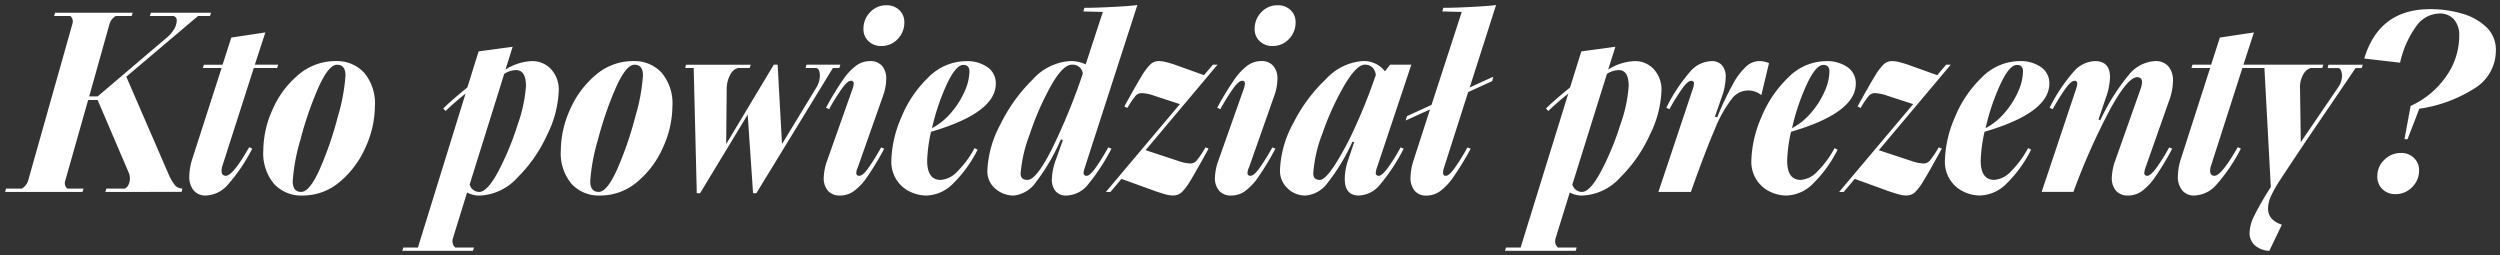<?xml version="1.0" encoding="UTF-8"?> <svg xmlns="http://www.w3.org/2000/svg" width="302.693" height="30.895" viewBox="0 0 302.693 30.895"><rect x="0" y="0" width="302.693" height="30.895" fill="#333333" stroke="none"/><path id="Union_12" data-name="Union 12" d="M272.362,29.078a2,2,0,0,1-.619-1.518,4.9,4.9,0,0,1,.542-2,35.829,35.829,0,0,1,2.03-3.519L273.54,7.626h-2.666l-3.782,11.78a1.934,1.934,0,0,0-.124.651q0,.621.527.62.837,0,2.821-3.471l.372.186a21.258,21.258,0,0,1-2.992,4.4,3.683,3.683,0,0,1-2.619,1.272,1.847,1.847,0,0,1-1.488-.62,2.6,2.6,0,0,1-.527-1.736,7.3,7.3,0,0,1,.373-2.107l3.533-10.976h-2.263l.123-.4h2.263l1.054-3.285,4.124-.621L271,7.223h9.672l-.124.4h-1.395a1.482,1.482,0,0,0-.915.806,3,3,0,0,0-.387,1.644l.093,6.54.31-.464L282.5,9.92a2.417,2.417,0,0,0,.434-1.363,1.578,1.578,0,0,0-.109-.6.511.511,0,0,0-.325-.327h-1.3l.093-.4h4.154l-.123.4h-.743l-5.983,8.8q-2.2,3.286-3.069,4.619a15.384,15.384,0,0,0-1.21,2.124,3.743,3.743,0,0,0-.34,1.472q0,1.4,1.674,1.952l-1.519,3.163A2.81,2.81,0,0,1,272.362,29.078Zm-90.767.682.124-.4h1.767l5.766-18.631a30.408,30.408,0,0,0-2.418,2.107l-.279-.309q.963-.963,2.914-2.542l1.364-4.37,4.123-.56-.868,2.76a6.378,6.378,0,0,1,3.193-1.024,3.072,3.072,0,0,1,2.325.977,3.643,3.643,0,0,1,.931,2.619,12.987,12.987,0,0,1-1.4,5.316,17.37,17.37,0,0,1-3.61,5.194,6.538,6.538,0,0,1-4.542,2.17,3.065,3.065,0,0,1-1.55-.373l-1.706,5.517a1.215,1.215,0,0,0-.062.436.943.943,0,0,0,.341.713h2.263l-.124.4ZM193.933,8.339l-4.185,13.393a1.224,1.224,0,0,0,1.147.9q.991,0,2.325-2.495a33.771,33.771,0,0,0,2.34-5.656A17.368,17.368,0,0,0,196.568,9.8q0-1.921-1.209-1.921A2.7,2.7,0,0,0,193.933,8.339ZM48.081,29.76l.124-.4h1.767l5.766-18.631a30.407,30.407,0,0,0-2.418,2.107l-.279-.309q.963-.963,2.914-2.542l1.364-4.37,4.123-.56-.868,2.76a6.379,6.379,0,0,1,3.193-1.024,3.074,3.074,0,0,1,2.326.977,3.643,3.643,0,0,1,.93,2.619,13,13,0,0,1-1.4,5.316A17.373,17.373,0,0,1,62.016,20.9a6.538,6.538,0,0,1-4.542,2.17,3.066,3.066,0,0,1-1.55-.373L54.219,28.21a1.215,1.215,0,0,0-.062.436.943.943,0,0,0,.341.713h2.264l-.124.4ZM60.419,8.339,56.234,21.732a1.224,1.224,0,0,0,1.147.9q.991,0,2.325-2.495a33.77,33.77,0,0,0,2.34-5.656A17.368,17.368,0,0,0,63.054,9.8q0-1.921-1.209-1.921A2.7,2.7,0,0,0,60.419,8.339Zm66.757,14.2a2.222,2.222,0,0,1-.449-1.488,7.479,7.479,0,0,1,.5-2.355l.837-2.357-.248-.061a24.394,24.394,0,0,1-2.991,5.13,3.744,3.744,0,0,1-2.713,1.66,3.356,3.356,0,0,1-2.218-.823,2.745,2.745,0,0,1-.976-2.216,12.841,12.841,0,0,1,1.565-5.549,19.651,19.651,0,0,1,3.891-5.426,6.655,6.655,0,0,1,4.495-2.264,4.088,4.088,0,0,1,1.953.4L132.9.837,130.54.776l.124-.435q1.27,0,3.41-.108T137.081,0l-6.355,19.655a2.446,2.446,0,0,0-.155.65.328.328,0,0,0,.372.372c.227,0,.547-.266.961-.806a23.5,23.5,0,0,0,1.643-2.634l.4.155a25.016,25.016,0,0,1-2.852,4.355,3.457,3.457,0,0,1-2.6,1.319A1.635,1.635,0,0,1,127.176,22.537ZM126.6,9.812a34.049,34.049,0,0,0-2.558,5.859,17.126,17.126,0,0,0-1.1,4.729q0,.774.837.774,1.053,0,2.913-3.659a74.519,74.519,0,0,0,3.783-9.206,1.226,1.226,0,0,0-1.334-1.085Q128.059,7.223,126.6,9.812ZM68.572,21.653a5.749,5.749,0,0,1-1.3-4.045,12.194,12.194,0,0,1,1.116-4.945,11.383,11.383,0,0,1,3.116-4.2,6.881,6.881,0,0,1,4.541-1.674A4.467,4.467,0,0,1,79.484,8.2a5.76,5.76,0,0,1,1.3,4.046A12.176,12.176,0,0,1,79.67,17.19a11.373,11.373,0,0,1-3.116,4.2,6.88,6.88,0,0,1-4.541,1.675A4.456,4.456,0,0,1,68.572,21.653Zm5.363-11.64a41.965,41.965,0,0,0-2.17,6.307,22.852,22.852,0,0,0-.93,5.008q0,1.3,1.022,1.3t2.263-2.79a42.016,42.016,0,0,0,2.17-6.309,22.809,22.809,0,0,0,.93-5q0-1.3-1.023-1.3T73.935,10.013ZM32.551,21.653a5.745,5.745,0,0,1-1.3-4.045,12.179,12.179,0,0,1,1.116-4.945,11.391,11.391,0,0,1,3.115-4.2,6.883,6.883,0,0,1,4.542-1.674A4.465,4.465,0,0,1,43.463,8.2a5.756,5.756,0,0,1,1.3,4.046,12.176,12.176,0,0,1-1.116,4.945,11.383,11.383,0,0,1-3.116,4.2,6.882,6.882,0,0,1-4.541,1.675A4.454,4.454,0,0,1,32.551,21.653Zm5.363-11.64a41.865,41.865,0,0,0-2.17,6.307,22.869,22.869,0,0,0-.931,5.008q0,1.3,1.023,1.3T38.1,19.84a41.816,41.816,0,0,0,2.17-6.309,22.826,22.826,0,0,0,.931-5q0-1.3-1.023-1.3T37.914,10.013ZM255.575,22.49a2.314,2.314,0,0,1-.511-1.6,6.555,6.555,0,0,1,.435-2.109l3.037-8.587a2.683,2.683,0,0,0,.185-.837q0-.62-.589-.62-1.116,0-3.208,3.767a80.037,80.037,0,0,0-4.511,10.121H246.57L250.723,10.2a2.422,2.422,0,0,0,.156-.682.3.3,0,0,0-.34-.34q-.373,0-.977.79a25.186,25.186,0,0,0-1.658,2.651l-.373-.187a21.04,21.04,0,0,1,2.93-4.385,3.579,3.579,0,0,1,2.557-1.256q1.829,0,1.828,1.953a8.068,8.068,0,0,1-.526,2.543l-.868,2.573.217.093a25.393,25.393,0,0,1,3.471-5.519A4.353,4.353,0,0,1,260.3,6.789a2.031,2.031,0,0,1,1.612.636,2.611,2.611,0,0,1,.557,1.782,7.291,7.291,0,0,1-.495,2.449l-2.822,8a2.491,2.491,0,0,0-.155.65.329.329,0,0,0,.372.373c.227,0,.553-.267.977-.806a21.724,21.724,0,0,0,1.659-2.635l.372.155a33.483,33.483,0,0,1-2.076,3.442,7,7,0,0,1-1.627,1.72,2.867,2.867,0,0,1-1.628.512A1.873,1.873,0,0,1,255.575,22.49Zm-18.553.062a3.971,3.971,0,0,1-1.581-1.457,4.038,4.038,0,0,1-.589-2.185,13.939,13.939,0,0,1,1.192-5.271,14.072,14.072,0,0,1,3.271-4.865A6.51,6.51,0,0,1,243.9,6.789a4.314,4.314,0,0,1,2.589.728,2.338,2.338,0,0,1,1.008,2q0,3.534-7.843,5.827a18.306,18.306,0,0,0-.465,3.5q0,2.326,1.643,2.326a3.057,3.057,0,0,0,2-1.007,11.854,11.854,0,0,0,2.092-2.838l.372.185a15.39,15.39,0,0,1-2.961,4.093,4.711,4.711,0,0,1-3.208,1.457A4.531,4.531,0,0,1,237.022,22.552ZM241.564,9.61a26.84,26.84,0,0,0-1.783,5.3,7.832,7.832,0,0,0,2.341-1.906,10.225,10.225,0,0,0,1.613-2.558,6.1,6.1,0,0,0,.572-2.357.907.907,0,0,0-.185-.65.758.758,0,0,0-.558-.186Q242.663,7.254,241.564,9.61ZM229.381,22.956q-.419-.109-1.349-.419l-4.092-1.488-1.333,1.58h-.557L231.009,12l-3.131-1.022a5.045,5.045,0,0,0-1.52-.31.959.959,0,0,0-.713.325,9.885,9.885,0,0,0-.993,1.473l-.372-.186q1.488-2.7,2.124-3.72a6.715,6.715,0,0,1,1.054-1.395,1.461,1.461,0,0,1,1.008-.373,3.87,3.87,0,0,1,.883.124,12.944,12.944,0,0,1,1.287.4l3.286,1.178,1.085-1.271h.557l-8.711,10.354,3.938,1.3a4.971,4.971,0,0,0,1.487.31,1,1,0,0,0,.76-.356,12,12,0,0,0,1.069-1.6l.372.156q-1.517,2.758-2.17,3.829a6.871,6.871,0,0,1-1.084,1.457,1.5,1.5,0,0,1-1.024.387A3.319,3.319,0,0,1,229.381,22.956Zm-15.794-.4a3.971,3.971,0,0,1-1.581-1.457,4.046,4.046,0,0,1-.589-2.185,13.939,13.939,0,0,1,1.193-5.271,14.072,14.072,0,0,1,3.271-4.865,6.512,6.512,0,0,1,4.588-1.984,4.312,4.312,0,0,1,2.588.728,2.338,2.338,0,0,1,1.008,2q0,3.534-7.844,5.827a18.306,18.306,0,0,0-.465,3.5q0,2.326,1.643,2.326a3.055,3.055,0,0,0,2-1.007,11.854,11.854,0,0,0,2.092-2.838l.373.185a15.411,15.411,0,0,1-2.961,4.093,4.713,4.713,0,0,1-3.209,1.457A4.531,4.531,0,0,1,213.587,22.552ZM218.129,9.61a26.781,26.781,0,0,0-1.784,5.3,7.835,7.835,0,0,0,2.342-1.906,10.247,10.247,0,0,0,1.612-2.558,6.1,6.1,0,0,0,.572-2.357.907.907,0,0,0-.185-.65.758.758,0,0,0-.558-.186Q219.228,7.254,218.129,9.61ZM170.653,22.49a2.414,2.414,0,0,1-.5-1.627,7.24,7.24,0,0,1,.373-2.077l1.984-6.138-2.945,1.333.155-.526,2.976-1.365L176.357.836,174,.775l.124-.435q1.3,0,3.394-.108T180.511,0l-3.193,9.982,2.852-1.3-.124.528-2.914,1.333-2.913,9.114a2.066,2.066,0,0,0-.124.65c0,.248.113.372.341.372s.546-.266.96-.8a23.439,23.439,0,0,0,1.643-2.635l.4.155a37.273,37.273,0,0,1-2.108,3.442,6.983,6.983,0,0,1-1.628,1.72,2.862,2.862,0,0,1-1.627.512A1.783,1.783,0,0,1,170.653,22.49Zm-8.463-1.441a7.34,7.34,0,0,1,.434-2.356l.714-2.108-.218-.032a23.773,23.773,0,0,1-3.007,4.975,3.652,3.652,0,0,1-2.634,1.535,3.057,3.057,0,0,1-2.232-.883,2.908,2.908,0,0,1-.9-2.156,12.723,12.723,0,0,1,1.612-5.719,19.139,19.139,0,0,1,3.953-5.333A6.71,6.71,0,0,1,164.3,6.789a3.233,3.233,0,0,1,2.759,1.24l.62-.806h2.573L166.1,19.654a2.457,2.457,0,0,0-.155.651.328.328,0,0,0,.372.372c.227,0,.553-.267.977-.806a21.743,21.743,0,0,0,1.658-2.635l.372.156a22.566,22.566,0,0,1-2.945,4.449,3.447,3.447,0,0,1-2.48,1.224Q162.189,23.064,162.19,21.049Zm-.062-11.3a32.683,32.683,0,0,0-2.62,5.75,16.351,16.351,0,0,0-1.131,4.9q0,.776.806.776.62,0,1.8-1.8a36.2,36.2,0,0,0,2.5-4.681q1.318-2.884,2.372-5.953l.093-.217a1.457,1.457,0,0,0-.419-.976,1.3,1.3,0,0,0-.914-.326Q163.615,7.223,162.128,9.75ZM146.985,22.49a2.314,2.314,0,0,1-.511-1.6,6.575,6.575,0,0,1,.434-2.109l3.038-8.587a2.471,2.471,0,0,0,.155-.682.3.3,0,0,0-.341-.34q-.373,0-.977.79a25.339,25.339,0,0,0-1.658,2.651l-.372-.186a34.71,34.71,0,0,1,2.077-3.41,6.931,6.931,0,0,1,1.626-1.72,2.865,2.865,0,0,1,1.628-.512,1.831,1.831,0,0,1,1.441.573,2.318,2.318,0,0,1,.512,1.6,6.167,6.167,0,0,1-.4,2.077L150.6,19.654a1.7,1.7,0,0,0-.186.682q0,.34.373.34t.976-.789a25.545,25.545,0,0,0,1.659-2.651l.373.156a33.862,33.862,0,0,1-2.077,3.441,6.972,6.972,0,0,1-1.628,1.721,2.864,2.864,0,0,1-1.627.511A1.87,1.87,0,0,1,146.985,22.49Zm-6.386.466q-.419-.109-1.348-.419l-4.091-1.488-1.333,1.58h-.558L142.227,12,139.1,10.975a5.045,5.045,0,0,0-1.519-.31.956.956,0,0,0-.713.325,9.831,9.831,0,0,0-.992,1.473l-.372-.186q1.488-2.7,2.122-3.72a6.776,6.776,0,0,1,1.055-1.395,1.463,1.463,0,0,1,1.008-.373,3.876,3.876,0,0,1,.883.124,13.019,13.019,0,0,1,1.287.4l3.286,1.178,1.085-1.271h.558l-8.711,10.354,3.938,1.3a4.991,4.991,0,0,0,1.488.31,1,1,0,0,0,.76-.356,12,12,0,0,0,1.069-1.6l.373.156q-1.52,2.758-2.17,3.829a6.927,6.927,0,0,1-1.085,1.457,1.492,1.492,0,0,1-1.023.387A3.326,3.326,0,0,1,140.6,22.956Zm-31.139-.4a3.968,3.968,0,0,1-1.58-1.457,4.039,4.039,0,0,1-.59-2.185,13.91,13.91,0,0,1,1.194-5.271,14.056,14.056,0,0,1,3.27-4.865,6.514,6.514,0,0,1,4.588-1.984,4.316,4.316,0,0,1,2.589.728,2.34,2.34,0,0,1,1.008,2q0,3.534-7.844,5.827a18.38,18.38,0,0,0-.465,3.5q0,2.326,1.643,2.326a3.053,3.053,0,0,0,2-1.007,11.831,11.831,0,0,0,2.092-2.838l.372.185a15.409,15.409,0,0,1-2.96,4.093,4.713,4.713,0,0,1-3.209,1.457A4.539,4.539,0,0,1,109.46,22.552ZM114,9.61a26.723,26.723,0,0,0-1.783,5.3,7.843,7.843,0,0,0,2.341-1.906,10.221,10.221,0,0,0,1.612-2.558,6.1,6.1,0,0,0,.573-2.357.9.9,0,0,0-.186-.65A.756.756,0,0,0,116,7.254Q115.1,7.254,114,9.61ZM99.618,22.49a2.314,2.314,0,0,1-.511-1.6,6.575,6.575,0,0,1,.434-2.109l3.038-8.587a2.471,2.471,0,0,0,.155-.682.3.3,0,0,0-.341-.34q-.373,0-.977.79a25.339,25.339,0,0,0-1.658,2.651l-.372-.186a34.711,34.711,0,0,1,2.077-3.41A6.931,6.931,0,0,1,103.09,7.3a2.865,2.865,0,0,1,1.628-.512,1.831,1.831,0,0,1,1.441.573,2.318,2.318,0,0,1,.512,1.6,6.167,6.167,0,0,1-.4,2.077l-3.038,8.618a1.7,1.7,0,0,0-.186.682q0,.34.373.34t.976-.789a25.544,25.544,0,0,0,1.659-2.651l.373.156a33.862,33.862,0,0,1-2.077,3.441,6.972,6.972,0,0,1-1.628,1.721,2.864,2.864,0,0,1-1.627.511A1.87,1.87,0,0,1,99.618,22.49Zm-76.8-.046a2.6,2.6,0,0,1-.527-1.736,7.287,7.287,0,0,1,.372-2.107L26.2,7.626H23.933l.124-.4H26.32l1.055-3.285L31.5,3.317,30.226,7.223h2.821l-.124.4H30.1L26.32,19.406a1.91,1.91,0,0,0-.123.651c0,.414.175.62.527.62q.837,0,2.821-3.471l.372.186a21.294,21.294,0,0,1-2.992,4.4,3.683,3.683,0,0,1-2.619,1.272A1.846,1.846,0,0,1,22.817,22.444ZM287.832,22.3a2.048,2.048,0,0,1-.621-1.534,2.709,2.709,0,0,1,.853-2.031,2.791,2.791,0,0,1,2-.822,2.174,2.174,0,0,1,1.583.6,2.019,2.019,0,0,1,.619,1.5,2.764,2.764,0,0,1-.852,2.047,2.733,2.733,0,0,1-1.969.835A2.206,2.206,0,0,1,287.832,22.3ZM90.55,22.785,89.9,13.268l-5.765,9.518h-.4l-.373-15.16H82.335l.094-.4h7.842l-.124.4H88.722a1.5,1.5,0,0,0-.946.837,3.563,3.563,0,0,0-.418,1.612l-.063,6.758,5.766-9.611h.465l.527,9.611,4.184-6.881a2.769,2.769,0,0,0,.4-1.427q0-.774-.434-.9H96.9l.124-.4h4.092l-.123.4h-.776l-9.269,15.16Zm109.614-.156L204.317,10.2a2.445,2.445,0,0,0,.155-.682.3.3,0,0,0-.341-.34q-.371,0-.976.79a25.183,25.183,0,0,0-1.658,2.651l-.373-.187a20.816,20.816,0,0,1,2.914-4.4,3.576,3.576,0,0,1,2.573-1.24,1.61,1.61,0,0,1,1.255.5,2.151,2.151,0,0,1,.449,1.489,7.4,7.4,0,0,1-.5,2.417l-.806,2.326.28.062A36.149,36.149,0,0,1,209.231,9.5a7.942,7.942,0,0,1,1.6-2.093,2.4,2.4,0,0,1,1.551-.62,3,3,0,0,1,1.176.248l-.929,3.874a2.487,2.487,0,0,0-3.6.481A15.144,15.144,0,0,0,207,15.035q-1.131,2.6-2.9,7.594Zm-188.042,0,.124-.4h2.232a.937.937,0,0,0,.448-.466,1.63,1.63,0,0,0,.171-.743,1.693,1.693,0,0,0-.123-.682L11.191,11.5H10.044l-2.79,9.827a.538.538,0,0,0-.031.217.827.827,0,0,0,.31.683H9.486l-.124.4H0l.093-.4H2.015a1.7,1.7,0,0,0,.744-.9l5.394-19.1a.845.845,0,0,0,.031-.249A.893.893,0,0,0,7.9,1.333H5.921l.124-.4h9.392l-.123.4H13.392a1.658,1.658,0,0,0-.744.9l-2.479,8.834h1.022L19.468,4.03a3.959,3.959,0,0,0,.946-1.053,2.1,2.1,0,0,0,.356-1.055.549.549,0,0,0-.373-.589H17.515l.124-.4h7.285l-.123.4H23.343L14.663,8.68l5.054,11.657a6.617,6.617,0,0,0,.852,1.5,1.245,1.245,0,0,0,.884.388l-.094.4ZM290.5,16.244l.743-4.03A10.436,10.436,0,0,0,295.5,8.7a8.478,8.478,0,0,0,1.627-4.976,2.874,2.874,0,0,0-.635-1.983,2.262,2.262,0,0,0-1.783-.713,3.5,3.5,0,0,0-2.727,1.457,11.881,11.881,0,0,0-2.015,4.495l-4.34-.5Q287.427.5,293.6.5a13.629,13.629,0,0,1,3.828.528A7.049,7.049,0,0,1,300.4,2.666a3.743,3.743,0,0,1,1.162,2.822,5.346,5.346,0,0,1-2.294,4.417,16.862,16.862,0,0,1-6.975,2.65l-1.426,3.689ZM151.883,4.371a1.953,1.953,0,0,1-.6-1.457,2.839,2.839,0,0,1,.805-2.047,2.645,2.645,0,0,1,1.984-.837,2.147,2.147,0,0,1,1.565.59,1.959,1.959,0,0,1,.6,1.457,2.839,2.839,0,0,1-.806,2.046,2.646,2.646,0,0,1-1.984.837A2.151,2.151,0,0,1,151.883,4.371Zm-47.367,0a1.953,1.953,0,0,1-.6-1.457,2.839,2.839,0,0,1,.806-2.047A2.645,2.645,0,0,1,106.7.031a2.147,2.147,0,0,1,1.565.59,1.959,1.959,0,0,1,.6,1.457,2.839,2.839,0,0,1-.806,2.046,2.646,2.646,0,0,1-1.984.837A2.151,2.151,0,0,1,104.516,4.371Z" transform="translate(0.629 0.608)" fill="#fff" stroke="rgba(0,0,0,0)" stroke-miterlimit="10" stroke-width="1"></path></svg> 